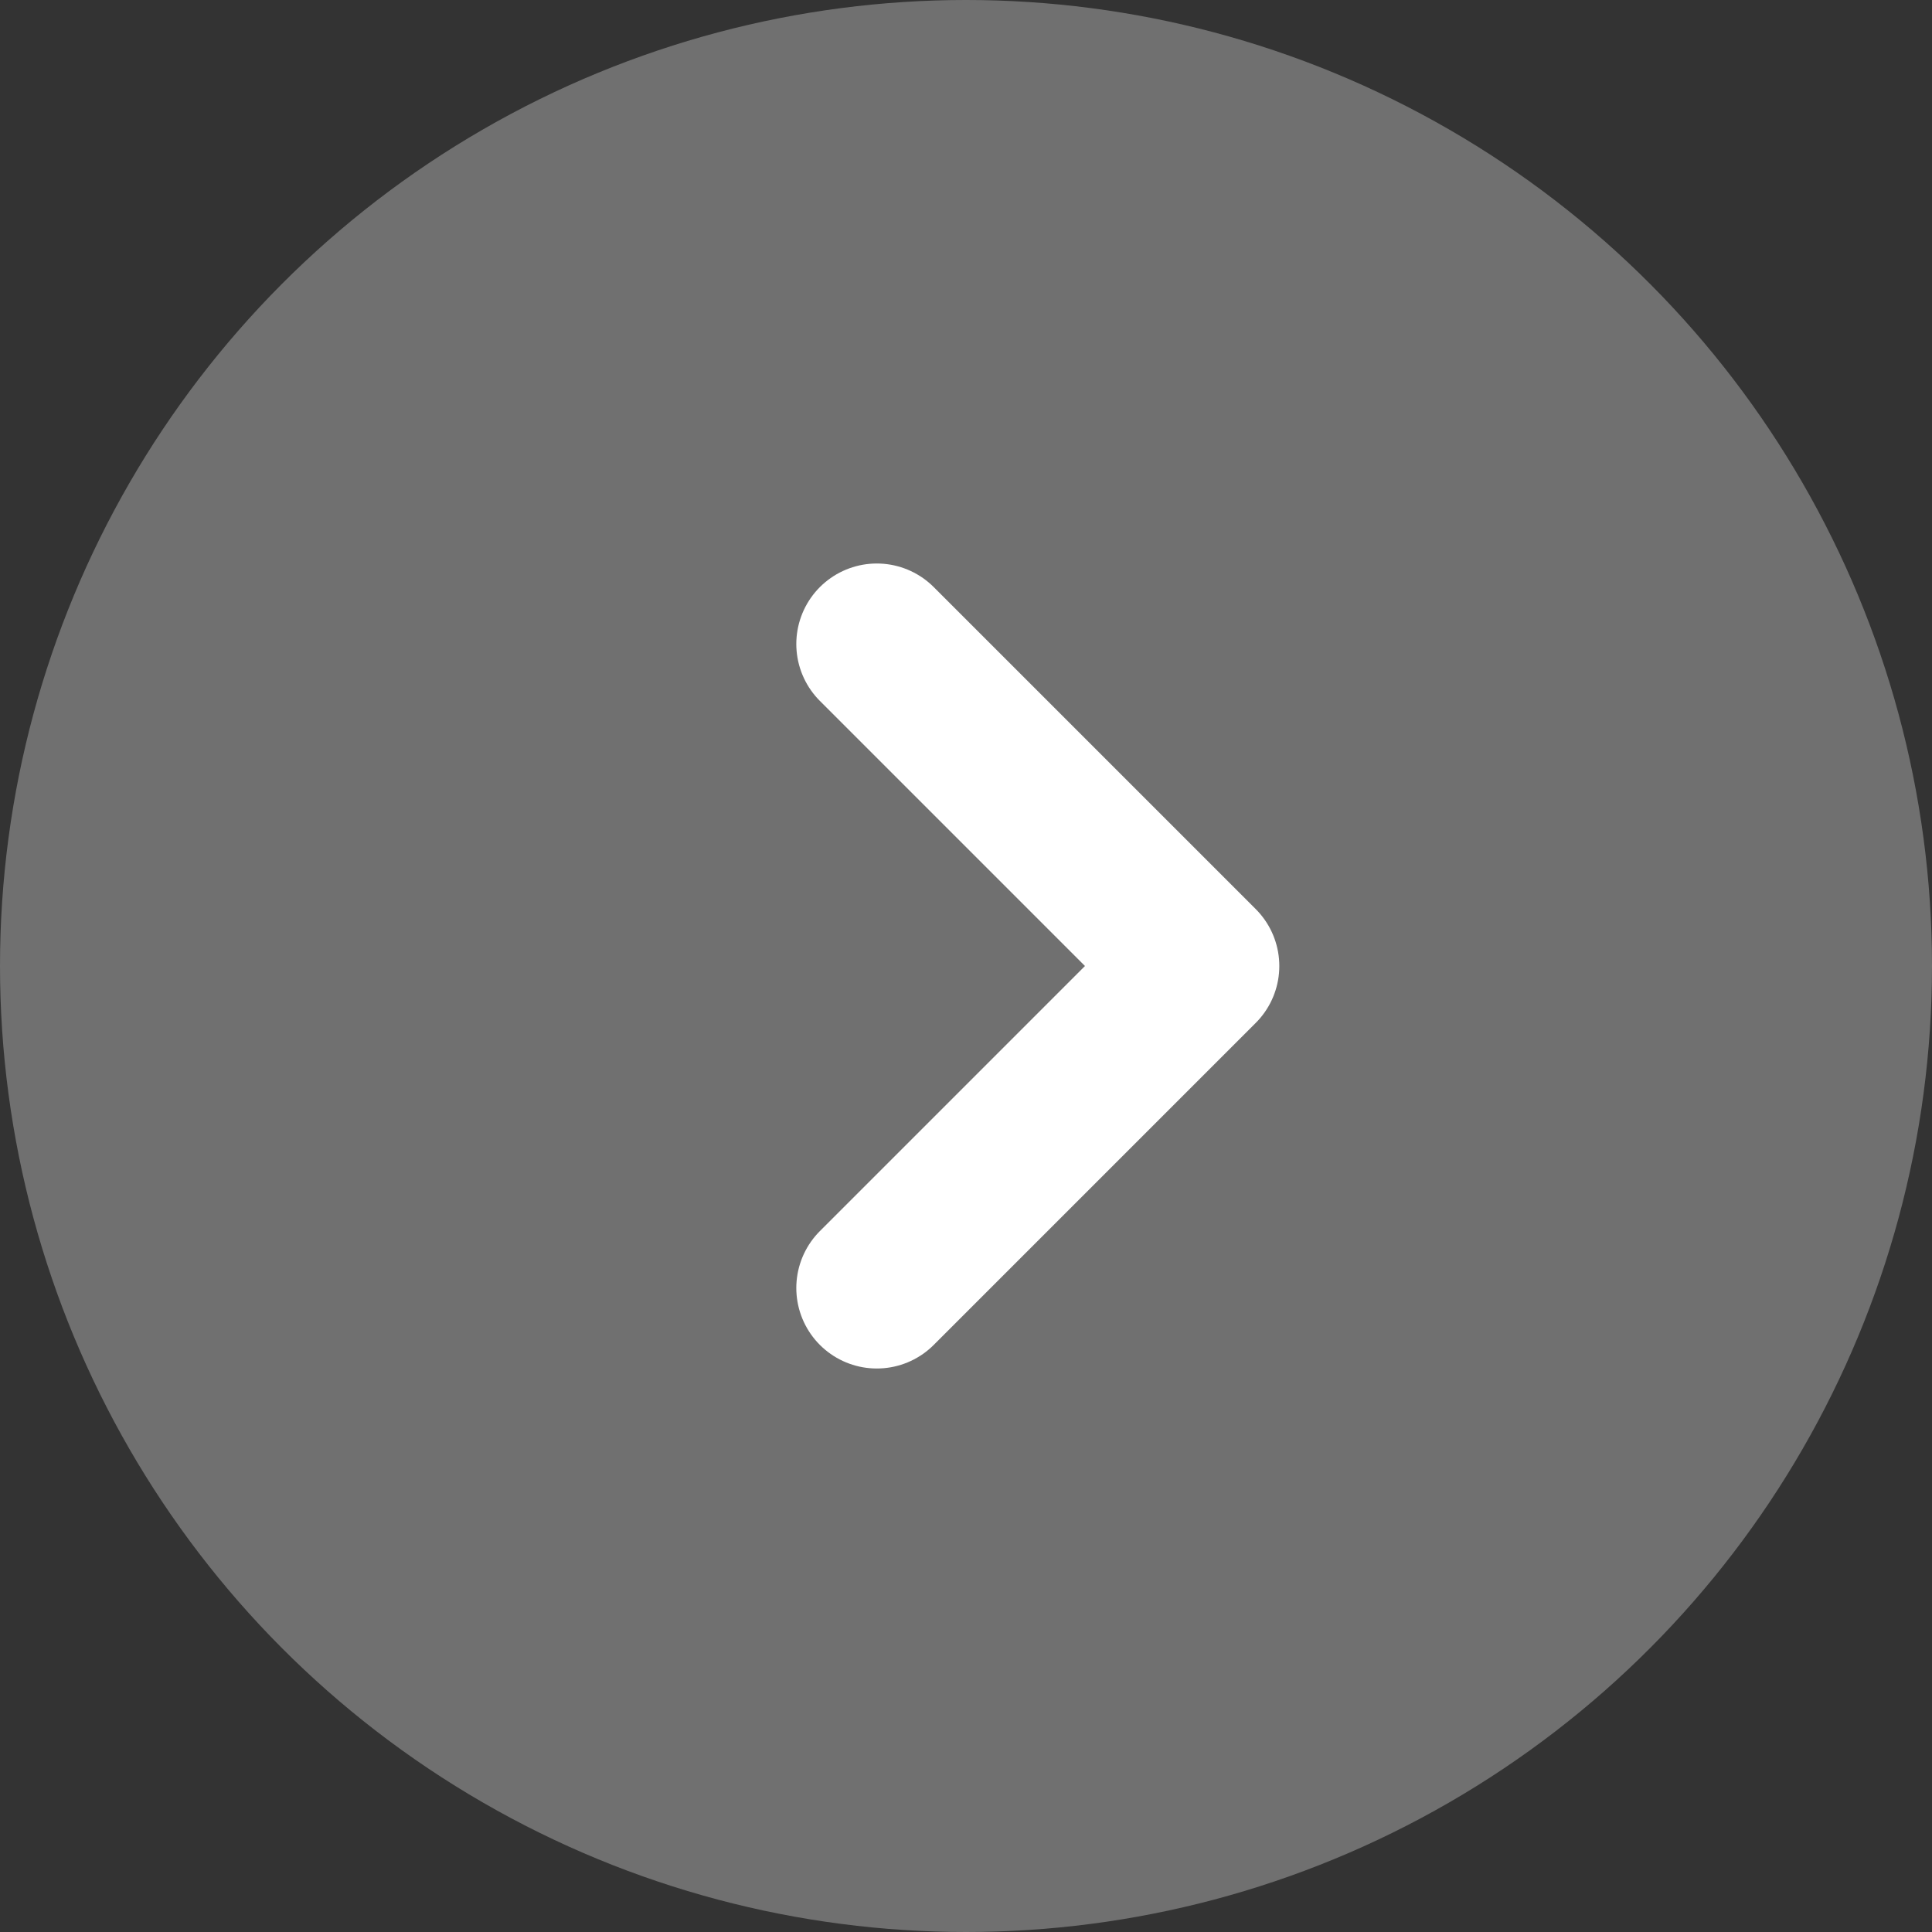 <svg width="12" height="12" viewBox="0 0 12 12" fill="none" xmlns="http://www.w3.org/2000/svg">
<rect x="0" y="0" width="12" height="12" fill="#333333" stroke="none"/>
<circle opacity="0.3" cx="6" cy="6" r="6" fill="white"/>
<path d="M5.446 4L7.446 6L5.446 8" stroke="white" stroke-linecap="round" stroke-linejoin="round"/>
</svg>
